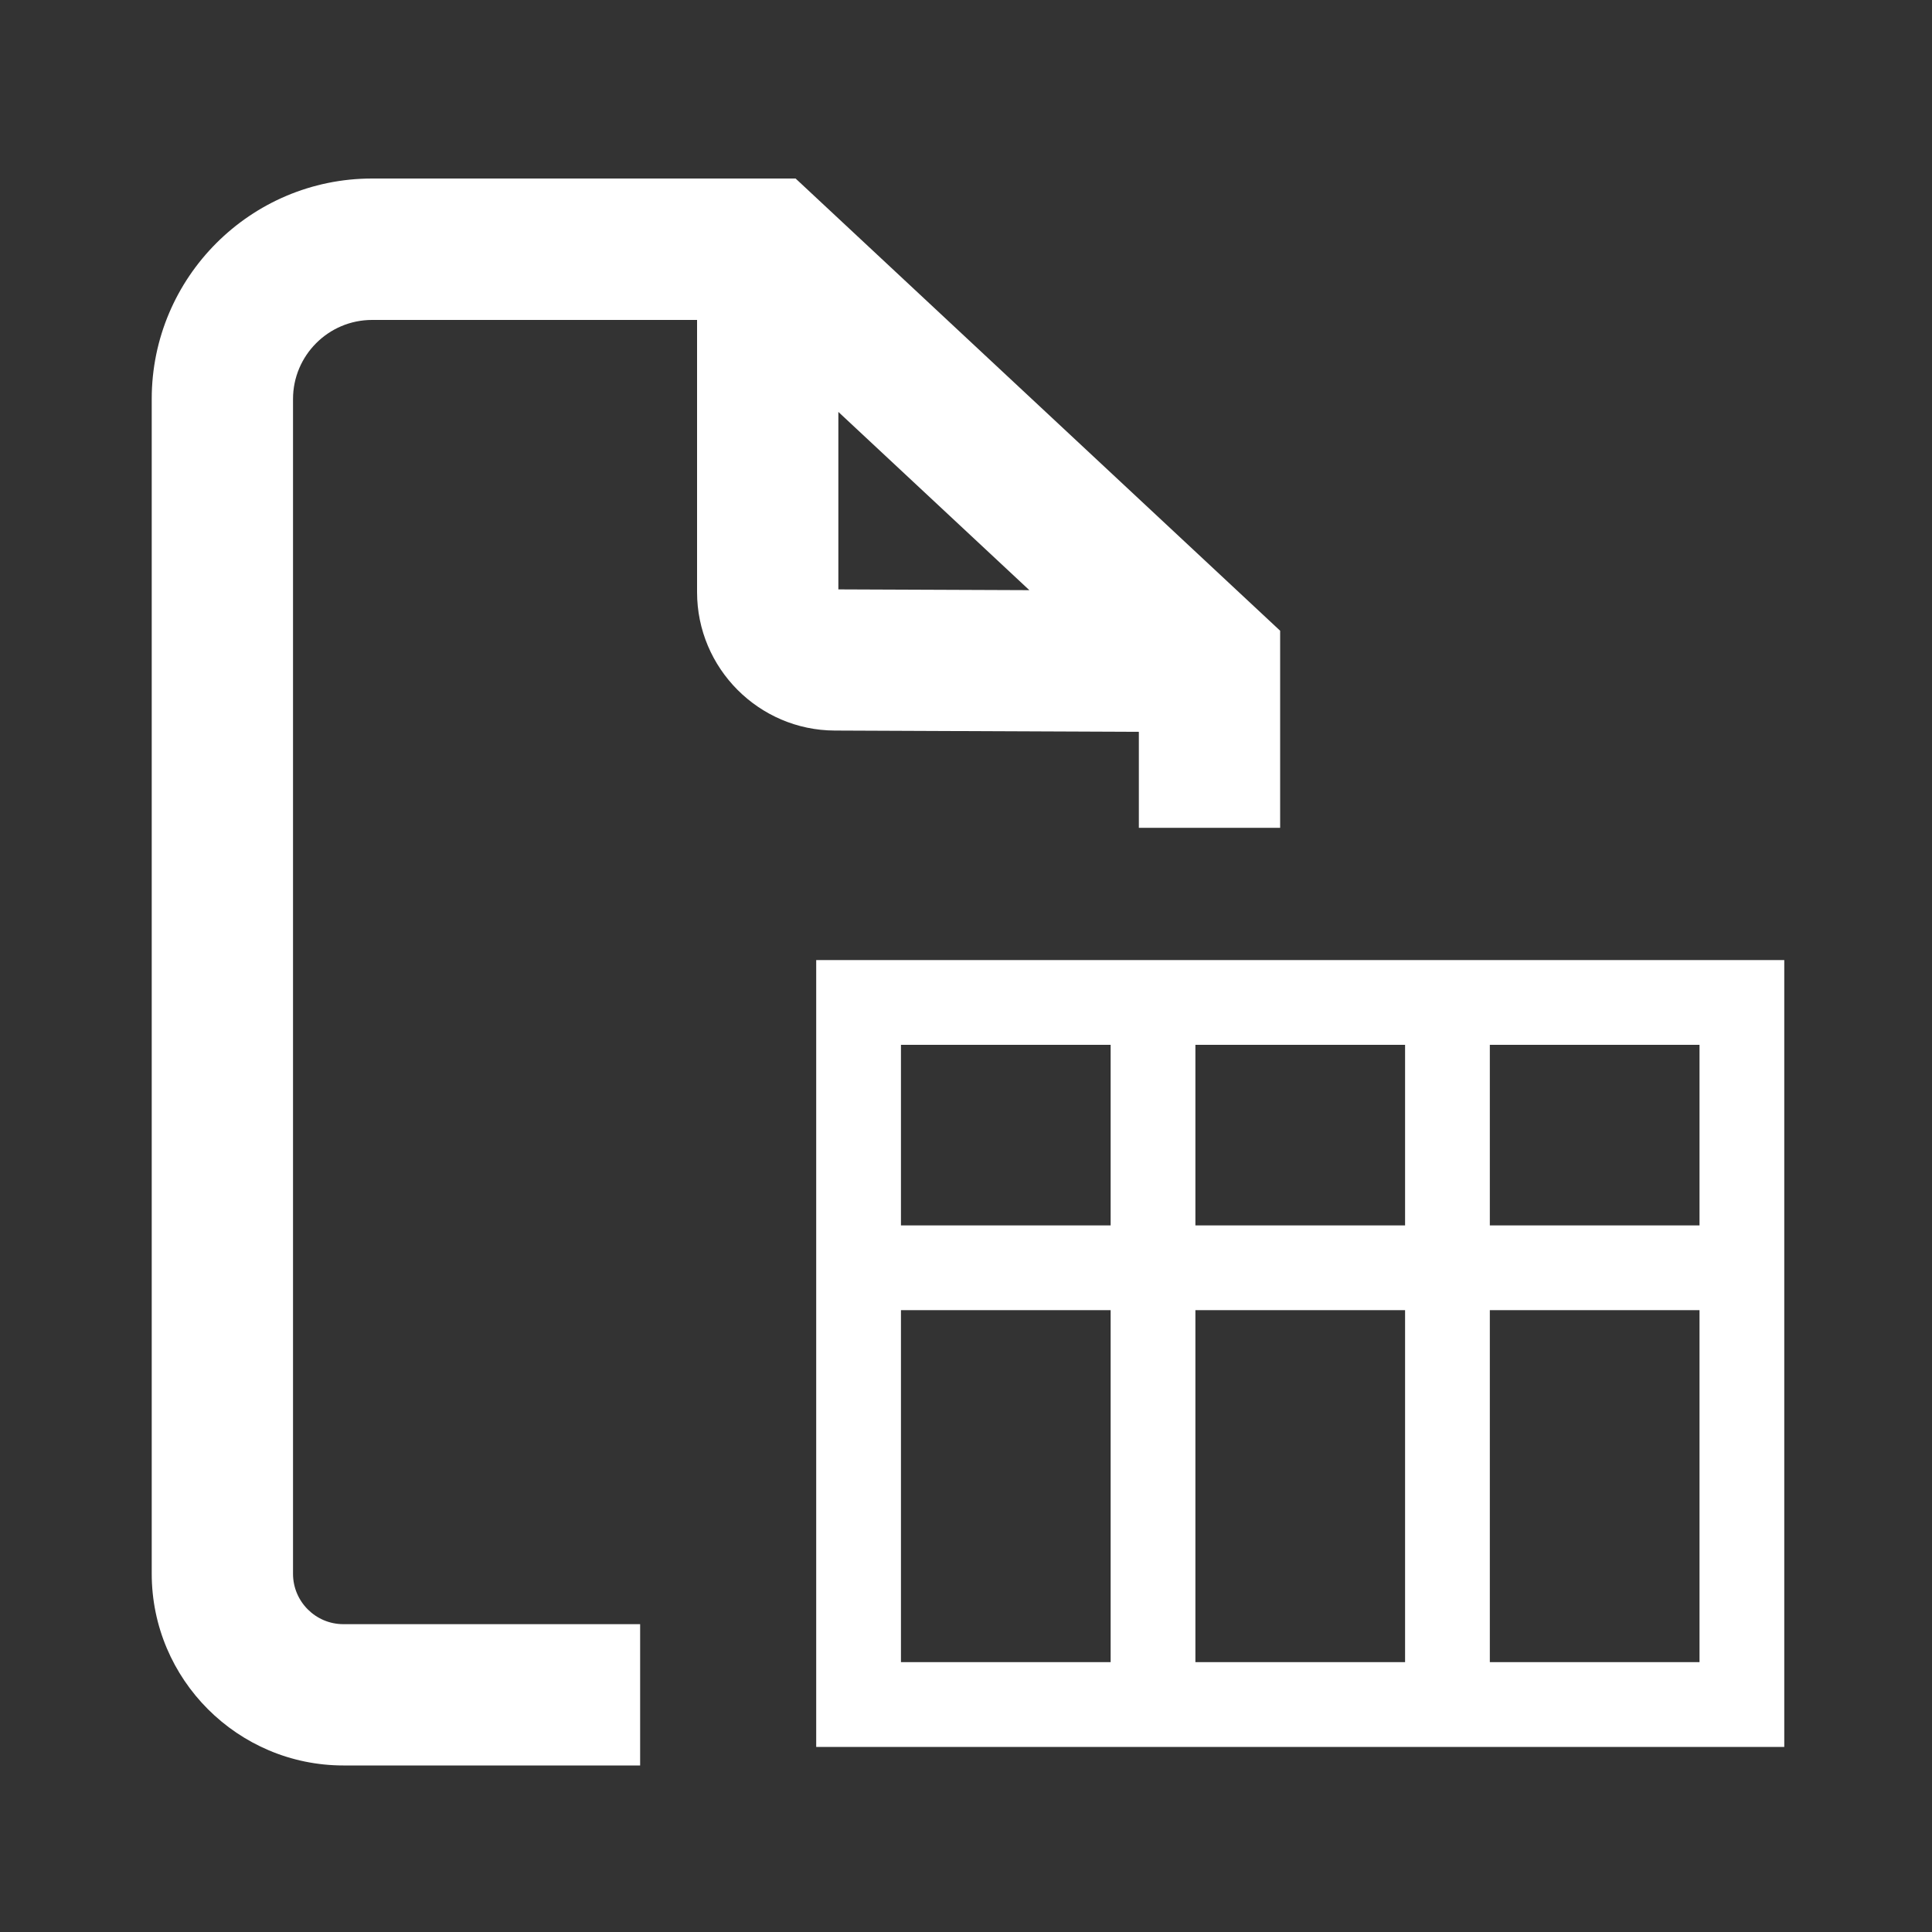 <?xml version="1.0" encoding="utf-8"?>
<!-- Generator: Adobe Illustrator 24.0.1, SVG Export Plug-In . SVG Version: 6.00 Build 0)  -->
<svg version="1.1" id="Layer_1" xmlns="http://www.w3.org/2000/svg" xmlns:xlink="http://www.w3.org/1999/xlink" x="0px" y="0px"
	 viewBox="0 0 150 150" style="enable-background:new 0 0 150 150;" xml:space="preserve">
<rect x="0" y="0" width="150" height="150" fill="#333333" stroke="none"/>
<style type="text/css">
	.st0{fill:#FFFFFF;}
</style>
<g>
	<path class="st0" d="M115.67,74.54h-6.58H92.81h-6.58H63.37v20.6v6.58v33.91h22.86h6.58h16.28h6.58h22.86v-33.91v-6.58v-20.6
		H115.67z M92.81,81.12h16.28v14.02H92.81V81.12z M69.95,81.12h16.28v14.02H69.95V81.12z M86.23,129.05H69.95v-27.33h16.28V129.05z
		 M109.09,129.05H92.81v-27.33h16.28V129.05z M131.95,129.05h-16.28v-27.33h16.28V129.05z M115.67,95.14V81.12h16.28v14.02H115.67z"
		/>
	<path class="st0" d="M88.42,56.82v7.45h10.97v-15.3L61.77,13.86H28.89c-9.44,0-17.11,7.68-17.11,17.11v91.21
		c0,8.21,6.68,14.89,14.89,14.89H49.7V126.1H26.66c-2.16,0-3.91-1.76-3.91-3.91V30.98c0-3.38,2.75-6.14,6.14-6.14h25.23v21.14
		c0,5.9,4.8,10.72,10.69,10.74L88.42,56.82z M65.09,31.98l14.83,13.84l-14.83-0.06V31.98z"/>
</g>
</svg>
